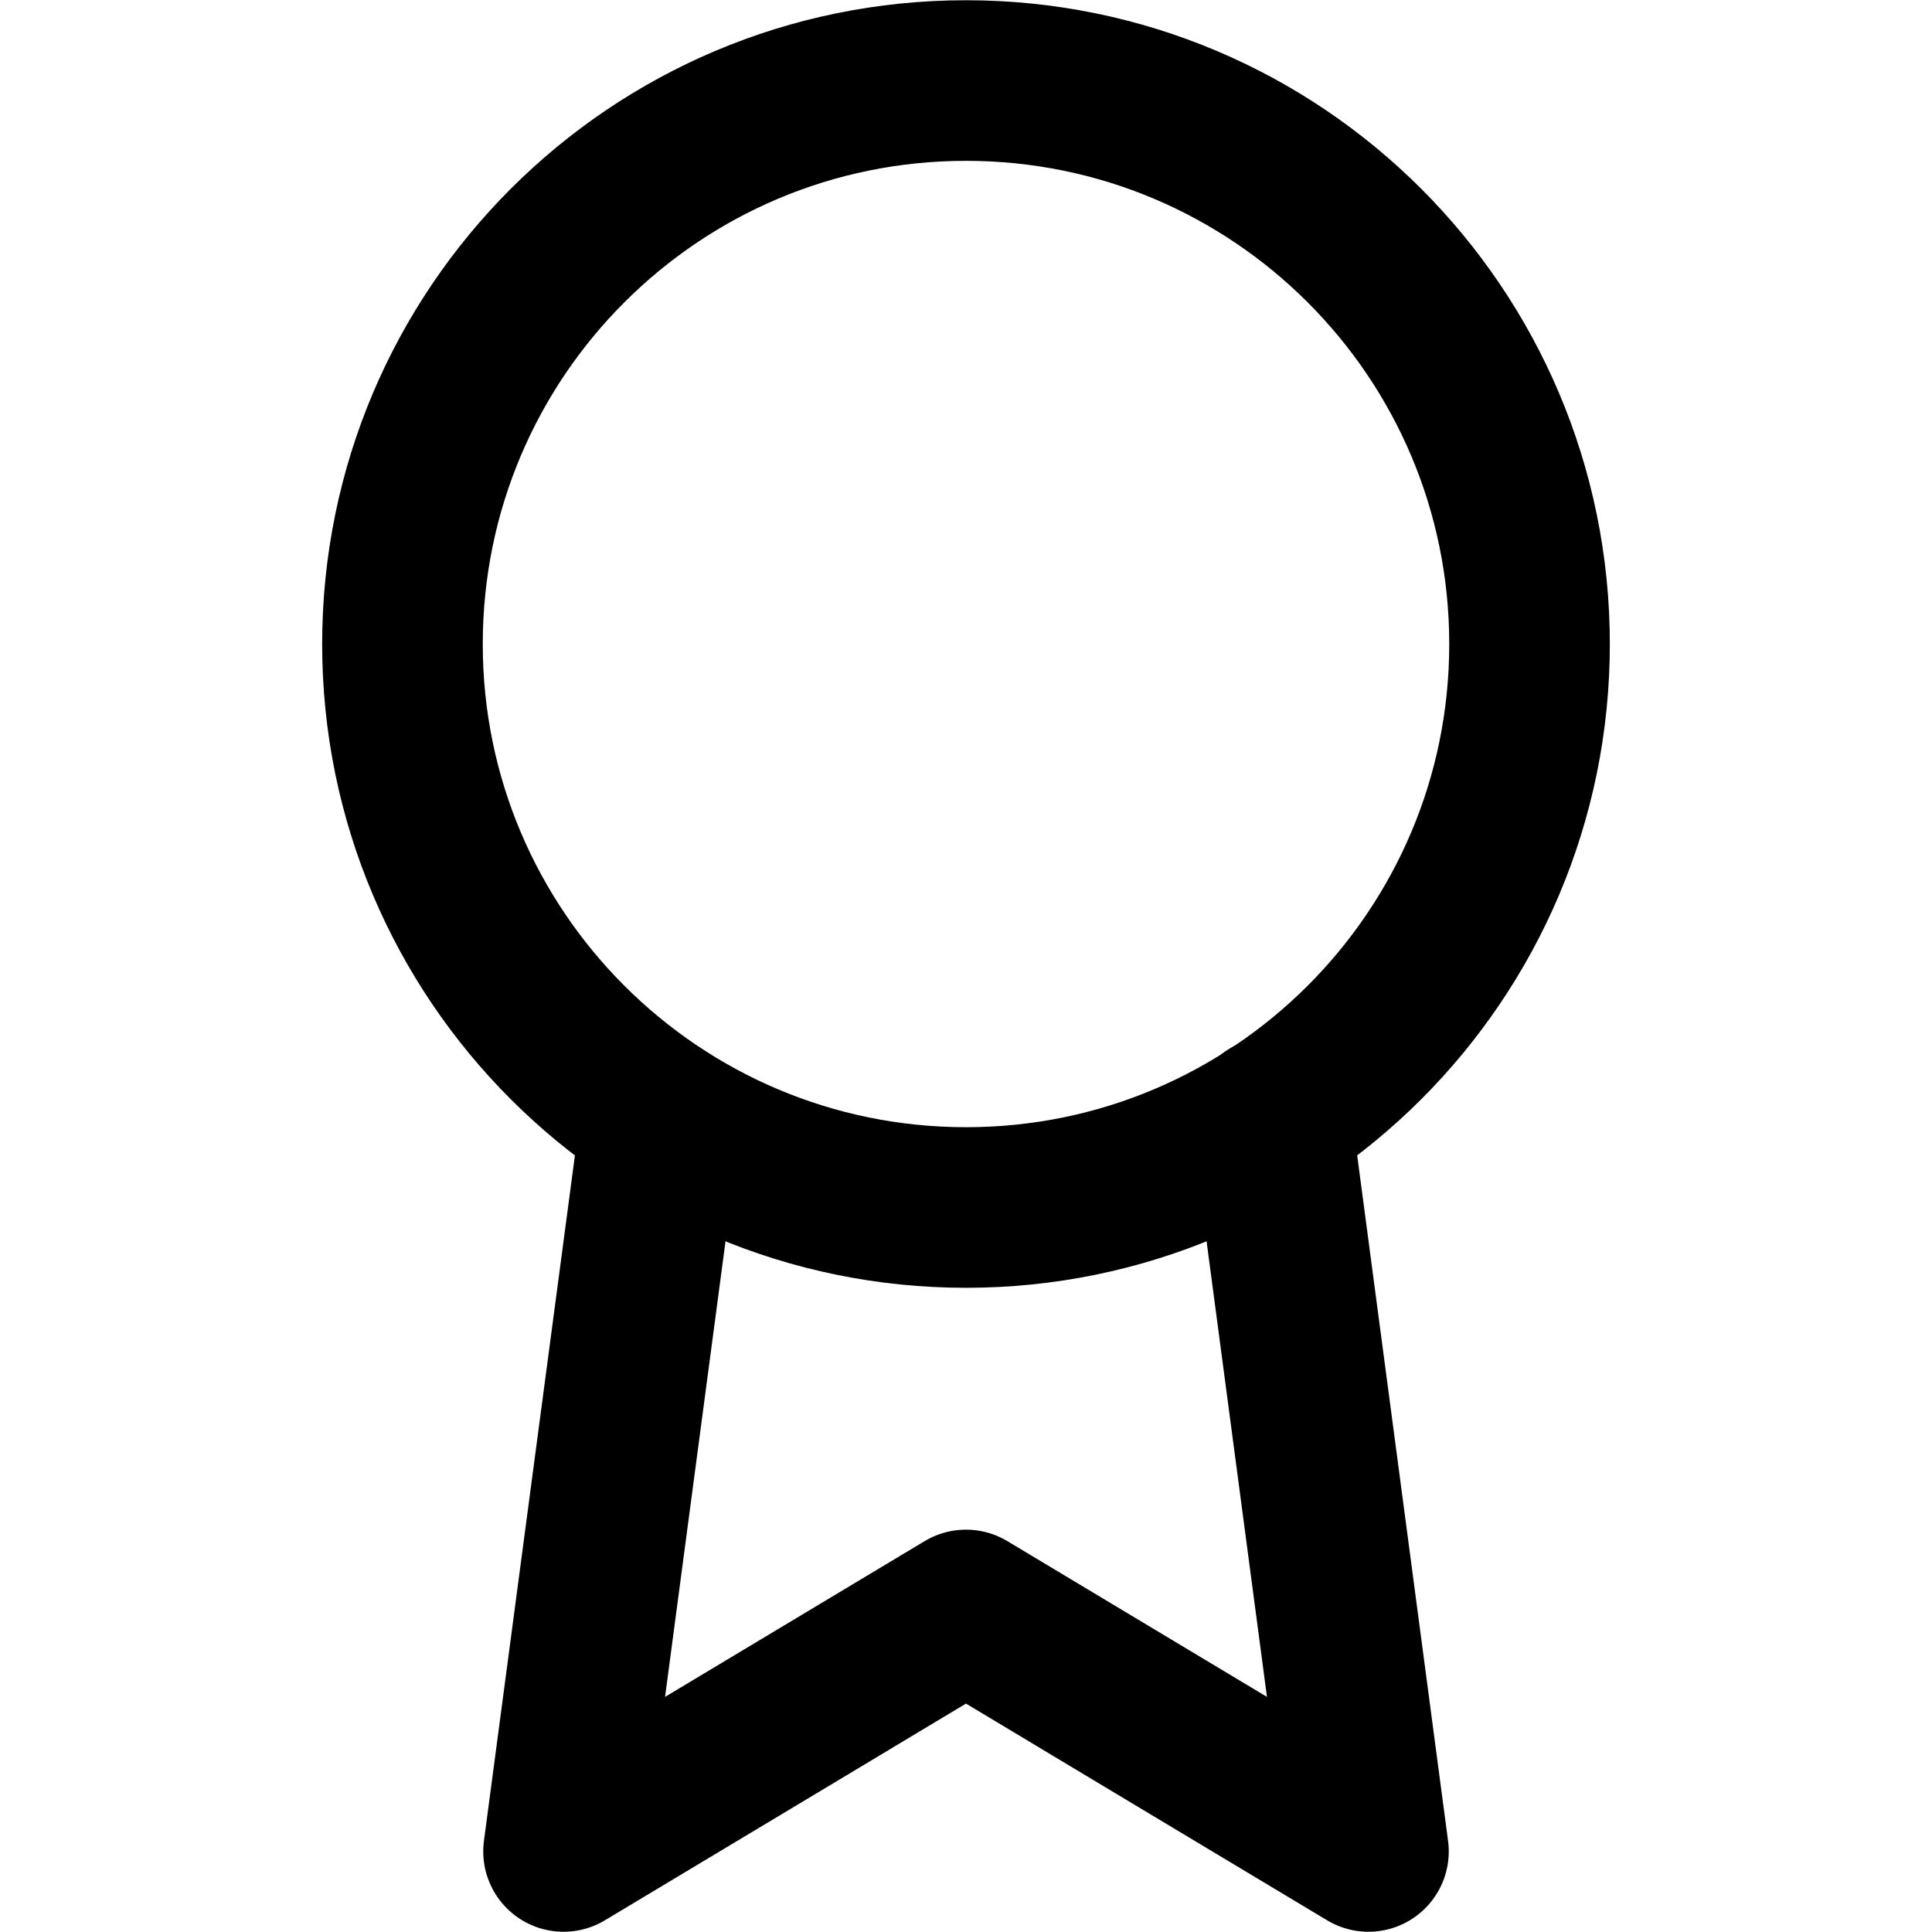 <svg width="16" height="16" viewBox="0 0 16 16" fill="none" xmlns="http://www.w3.org/2000/svg">
<path d="M8 10C10.577 10 12.667 7.911 12.667 5.334C12.667 2.756 10.577 0.667 8 0.667C5.423 0.667 3.333 2.756 3.333 5.334C3.333 7.911 5.423 10 8 10Z" stroke="currentColor" stroke-width="1.33" stroke-linecap="round" stroke-linejoin="round"/>
<path d="M5.473 9.26L4.667 15.333L8 13.333L11.333 15.333L10.527 9.253" stroke="currentColor" stroke-width="1.33" stroke-linecap="round" stroke-linejoin="round"/>
</svg>
